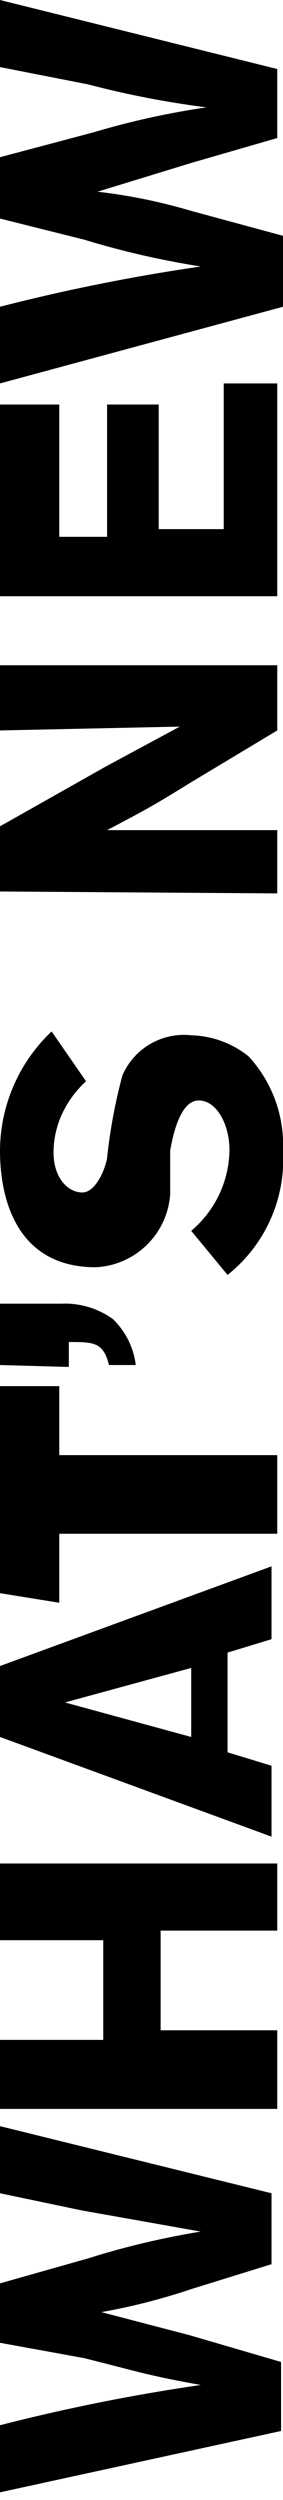 <svg xmlns="http://www.w3.org/2000/svg" viewBox="0 0 1.48 13.04"><g id="レイヤー_2" data-name="レイヤー 2"><g id="contents"><path d="M0,11.91l.46-.13a4.2,4.2,0,0,1,.59-.14l-.62-.11L0,11.44v-.35l1.42.35v.37L1,11.94a3.25,3.25,0,0,1-.47.12l.46.12.48.14v.36L0,13v-.35a10,10,0,0,1,1.05-.21c-.28-.05-.33-.07-.61-.14L0,12.22Z"/><path d="M0,9.72H1.45v.35H.84v.52h.61V11H0v-.36H.54v-.52H0Z"/><path d="M0,8.69l1.42-.52v.38l-.23.07v.52l.23.07v.37L0,9.06Zm.34.19.22.06L1,9.06V8.7Z"/><path d="M0,8.31V7.23H.31v.36H1.45V8H.31v.36Z"/><path d="M0,7.12V6.8H.32a.43.43,0,0,1,.27.08.4.4,0,0,1,.12.24H.57C.54,7,.49,7,.36,7v.13Z"/><path d="M1,6.42A.56.56,0,0,0,1.2,6c0-.14-.07-.26-.16-.26S.91,5.89.89,6l0,.23a.41.41,0,0,1-.39.38C.11,6.61,0,6.29,0,6a.86.86,0,0,1,.27-.62l.18.26a.53.53,0,0,0-.11.14.48.48,0,0,0-.06.23c0,.14.08.21.15.21s.12-.12.13-.18a2.78,2.78,0,0,1,.08-.43A.35.35,0,0,1,1,5.4a.5.5,0,0,1,.3.11A.68.68,0,0,1,1.48,6a.77.77,0,0,1-.29.65Z"/><path d="M0,4.65V4.31L.55,4l.39-.21L0,3.81V3.47H1.45v.34L1,4.08c-.21.13-.25.15-.44.25h.89v.33Z"/><path d="M0,3.11v-1H.31v.69H.56V2.11H.83v.65h.34V2h.28V3.11Z"/><path d="M0,.82.49.69A4.16,4.16,0,0,1,1.08.56,4.83,4.83,0,0,1,.46.44L0,.35V0L1.45.36V.72L1,.85.51,1A2.87,2.87,0,0,1,1,1.1l.48.13V1.6L0,2V1.6a10,10,0,0,1,1.05-.21,4.47,4.47,0,0,1-.61-.14L0,1.14Z"/></g></g></svg>